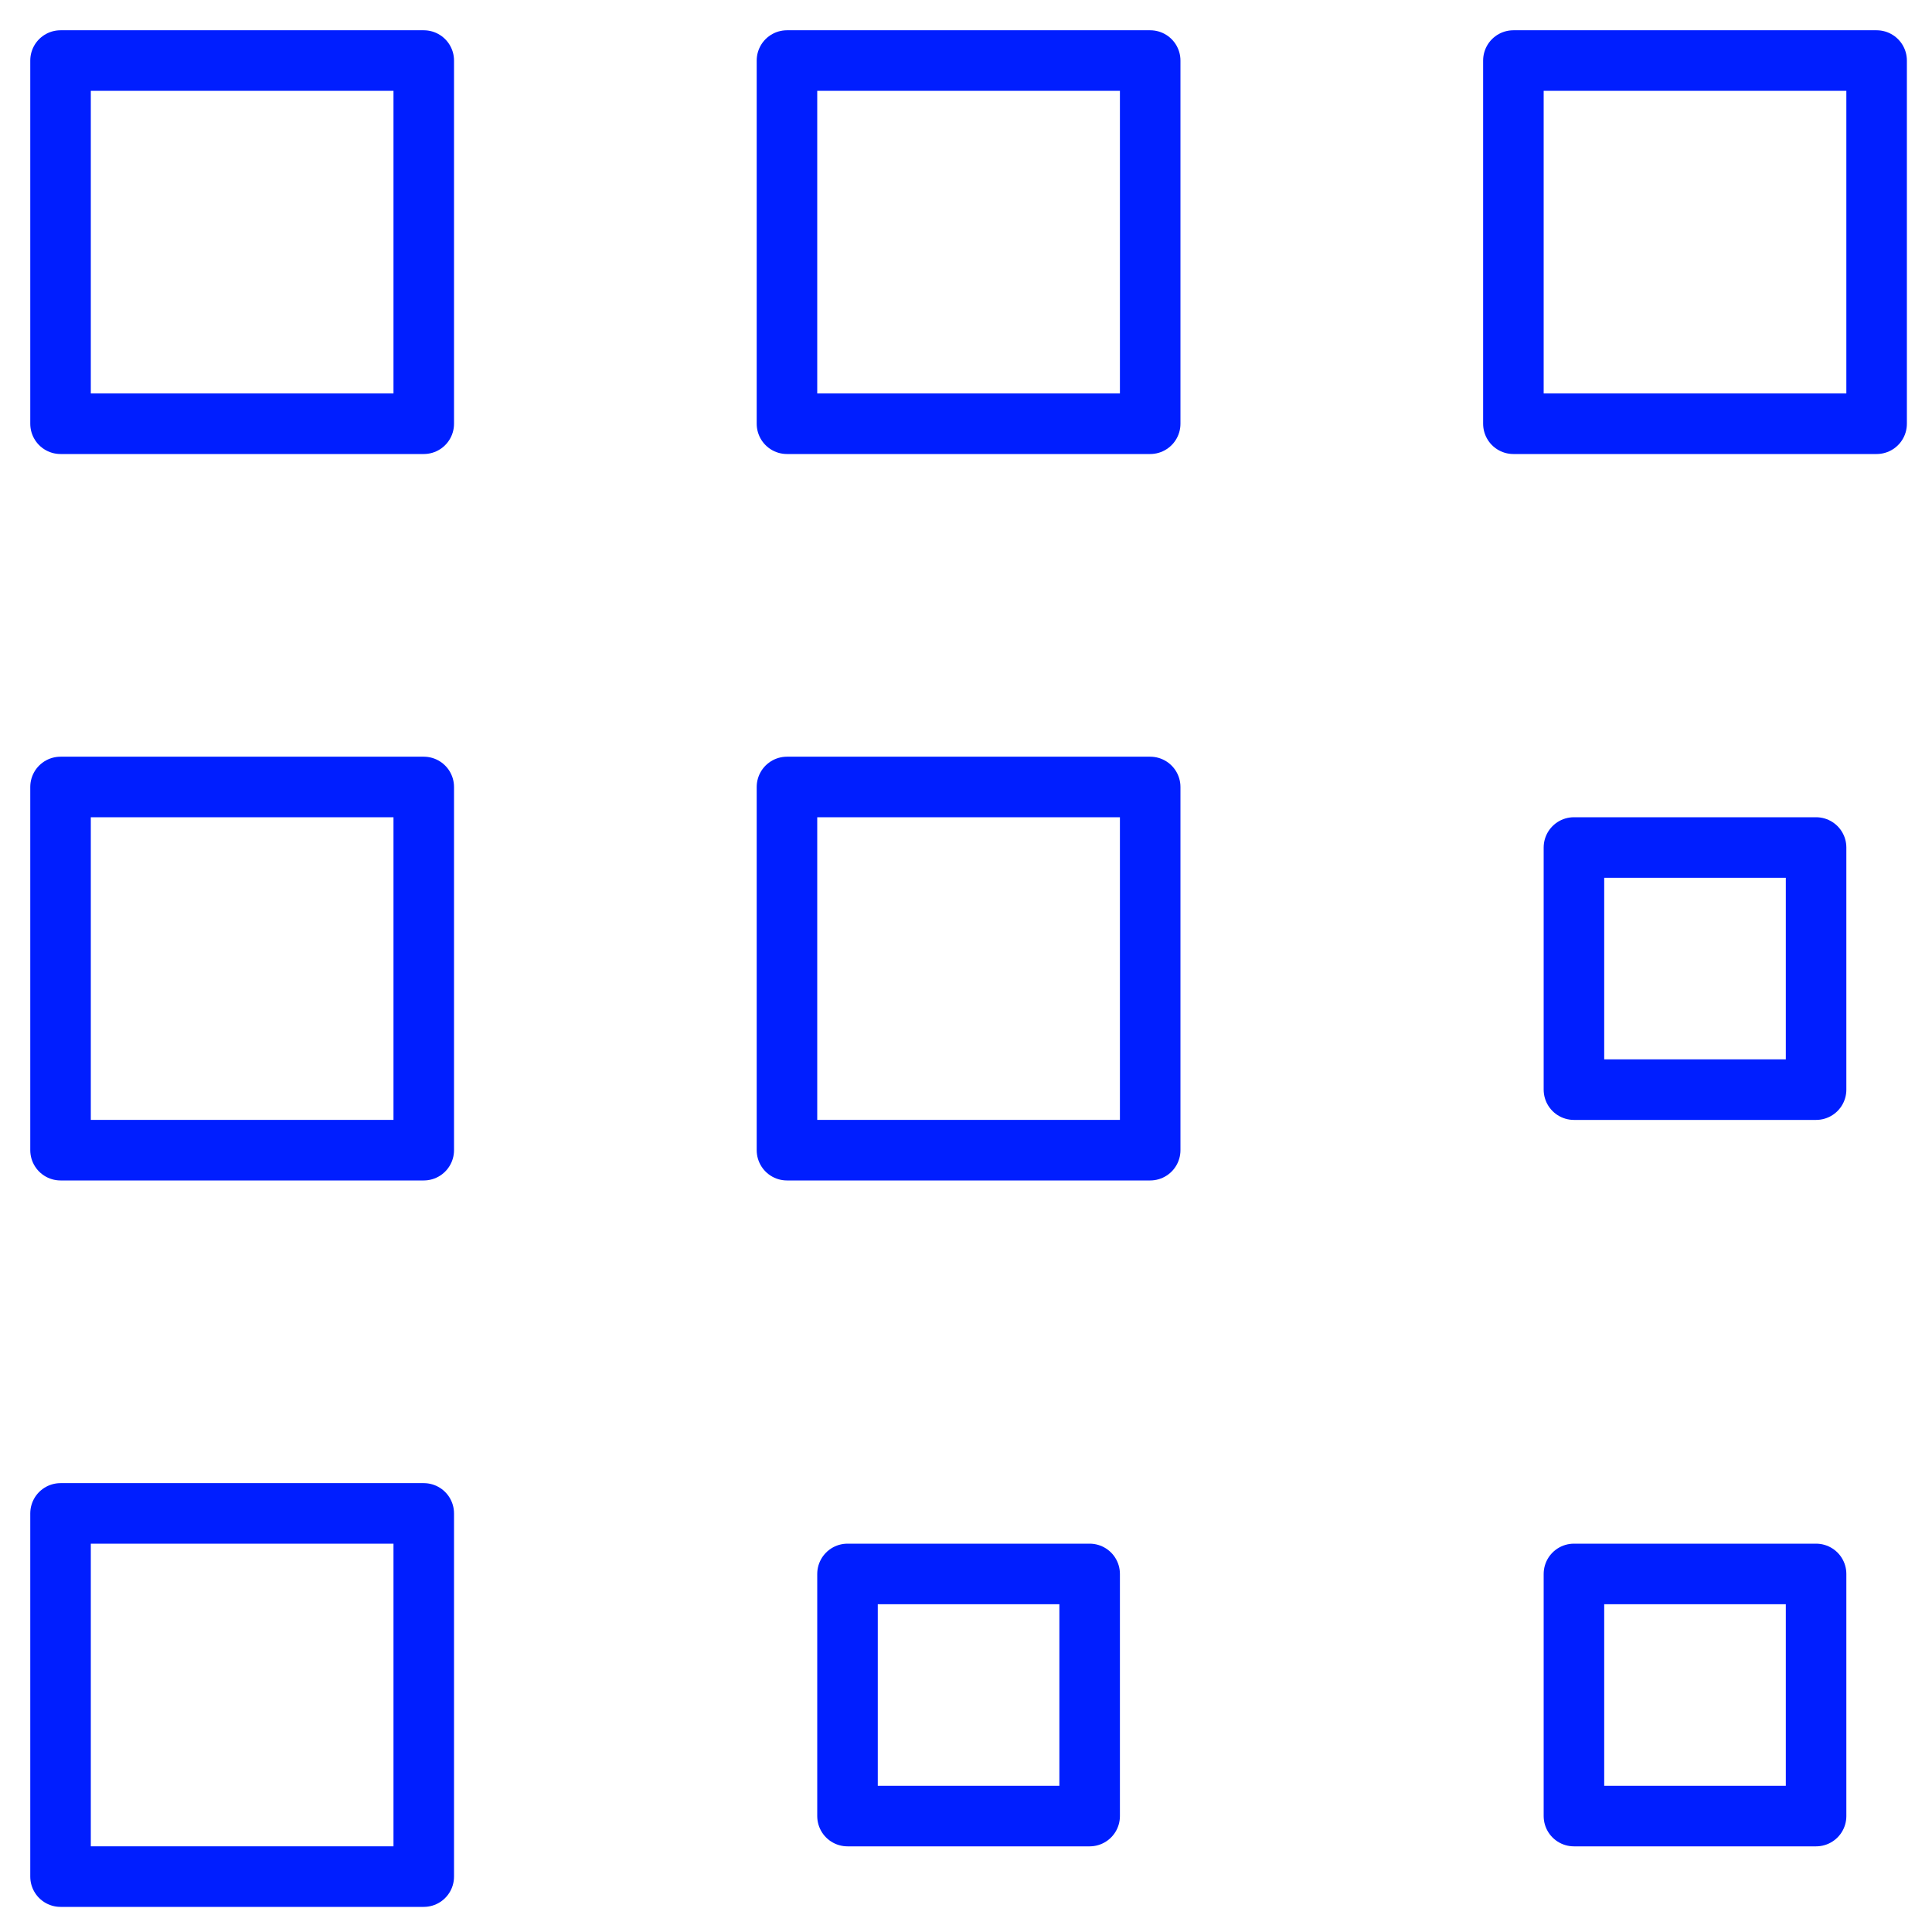 <?xml version="1.0" encoding="UTF-8"?>
<svg width="120px" height="120px" viewBox="0 0 120 120" version="1.1" xmlns="http://www.w3.org/2000/svg" xmlns:xlink="http://www.w3.org/1999/xlink">
    <title>design-development/large/selection</title>
    <g id="design-development/large/selection" stroke="none" stroke-width="1" fill="none" fill-rule="evenodd" stroke-linecap="round" stroke-linejoin="round">
        <g id="Group" transform="translate(3.76, 3.76)" stroke="#001EFF" stroke-width="3.76">
            <g id="Rectangle-path">
                <rect x="0" y="0" width="22.56" height="22.56"></rect>
                <rect x="45.12" y="0" width="22.56" height="22.56"></rect>
                <rect x="45.12" y="45.12" width="22.56" height="22.56"></rect>
                <rect x="94" y="48.88" width="15.04" height="15.04"></rect>
                <rect x="94" y="94" width="15.04" height="15.04"></rect>
                <rect x="48.88" y="94" width="15.04" height="15.04"></rect>
                <rect x="90.24" y="0" width="22.56" height="22.56"></rect>
                <rect x="0" y="45.12" width="22.56" height="22.56"></rect>
                <rect x="0" y="90.24" width="22.56" height="22.56"></rect>
            </g>
        </g>
    </g>
</svg>